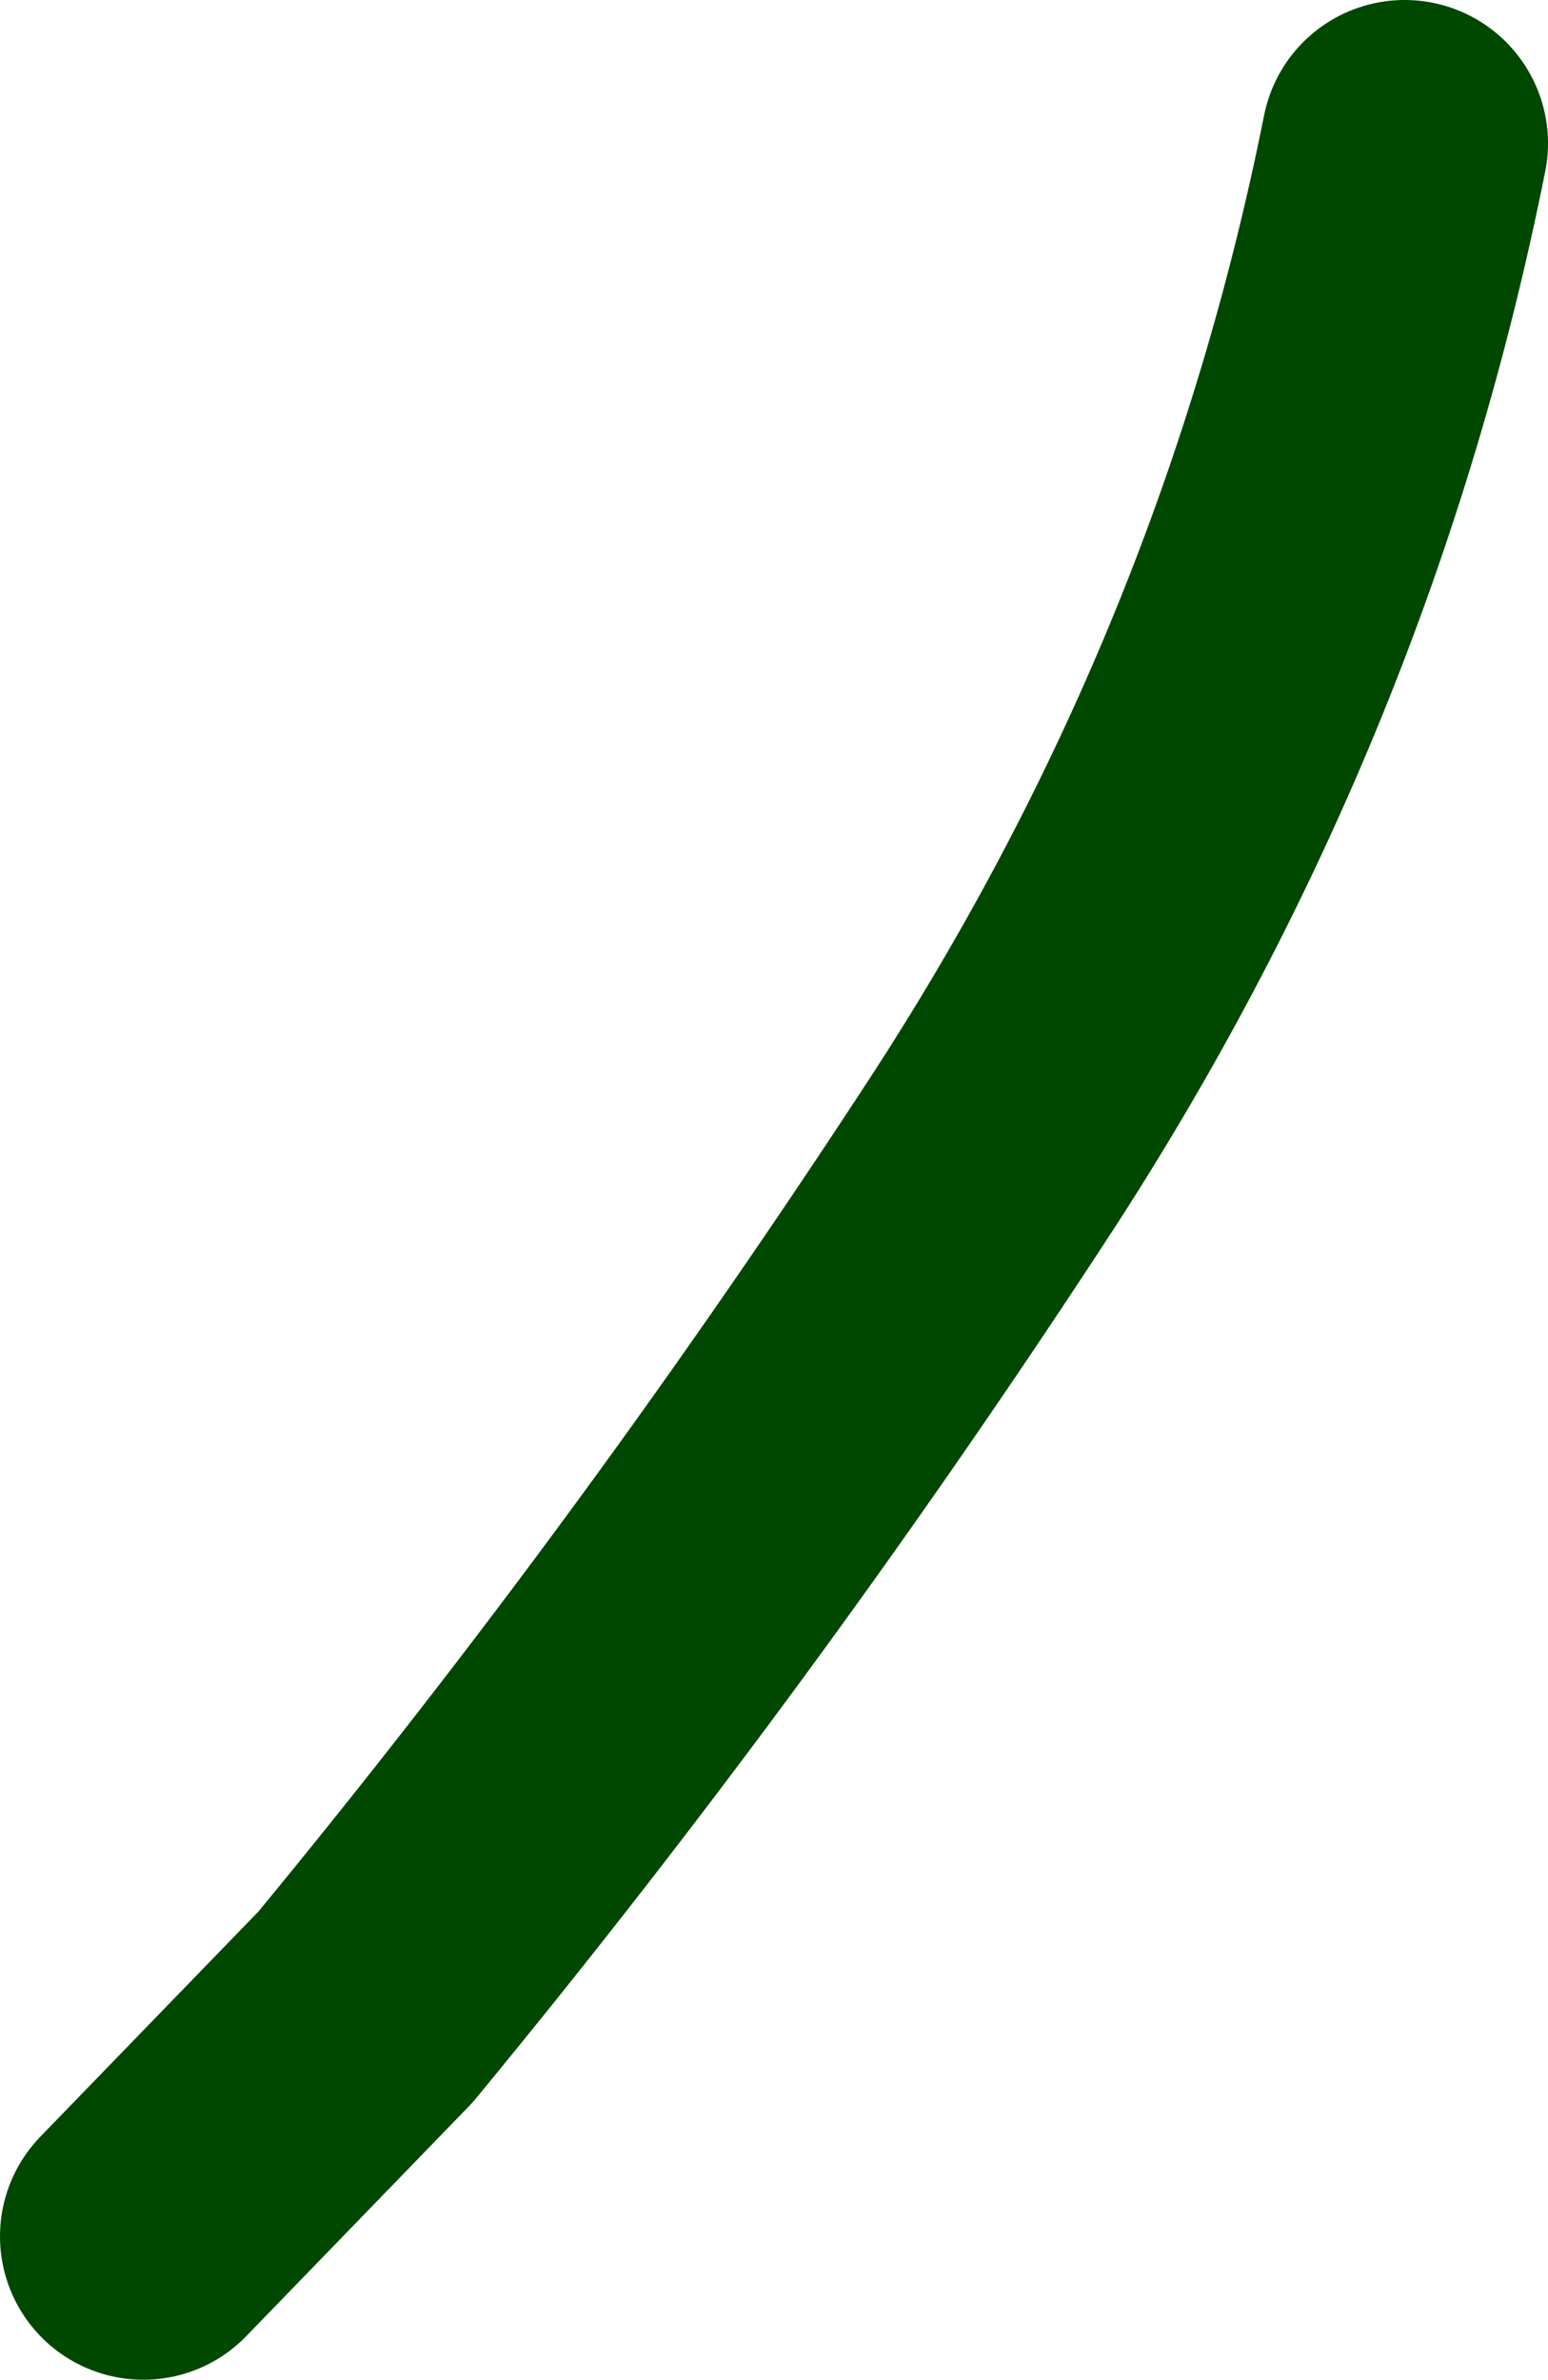 <?xml version="1.0" encoding="UTF-8" standalone="no"?>
<svg xmlns:xlink="http://www.w3.org/1999/xlink" height="16.6px" width="10.8px" xmlns="http://www.w3.org/2000/svg">
  <g transform="matrix(1.0, 0.0, 0.0, 1.0, 64.6, 25.2)">
    <path d="M-54.8 -24.2 Q-55.55 -20.45 -57.65 -17.2 -59.7 -14.05 -62.05 -11.2 L-63.6 -9.6" fill="none" stroke="#004700" stroke-linecap="round" stroke-linejoin="round" stroke-width="2.0"/>
  </g>
</svg>
